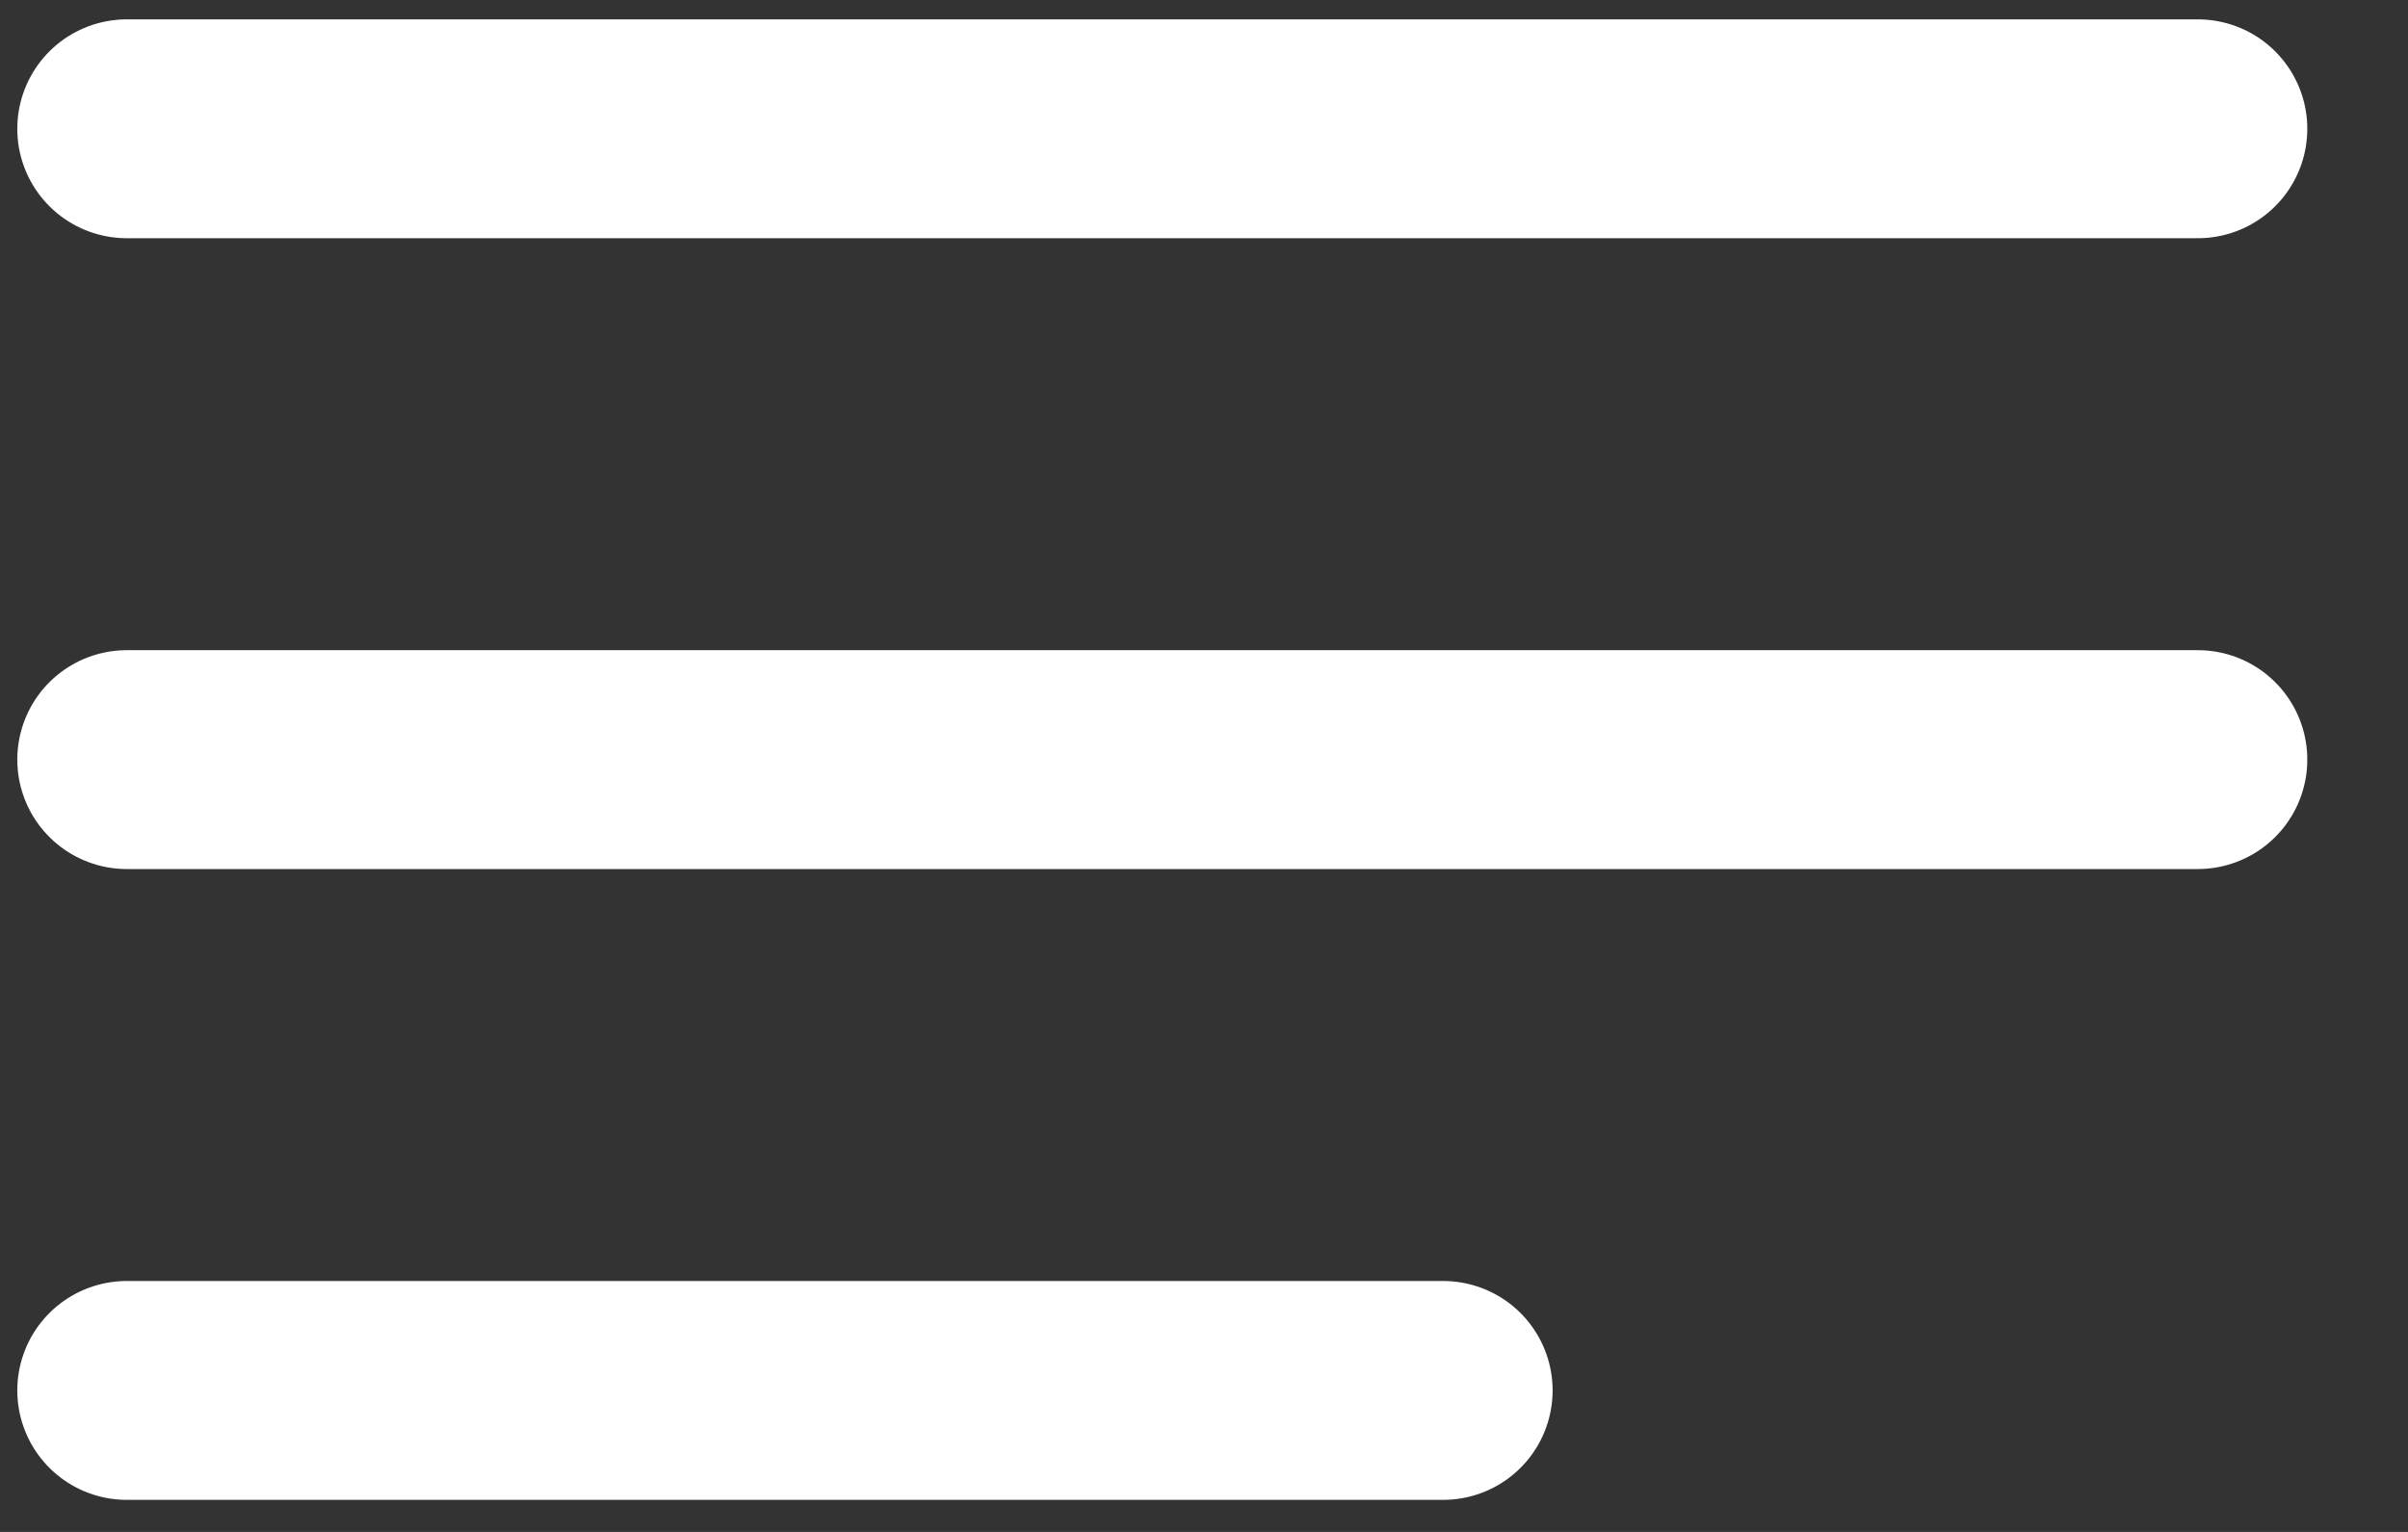 <svg width="22" height="14" viewBox="0 0 22 14" fill="none" xmlns="http://www.w3.org/2000/svg">
    <rect x="0" y="0" width="22" height="14" fill="#333333" stroke="none"/>
    <path d="M1.158 1.177H20.08" stroke="#ffffff" stroke-width="2" stroke-linecap="round"/>
    <path d="M1.158 6.942H20.08" stroke="#ffffff" stroke-width="2" stroke-linecap="round"/>
    <path d="M1.158 12.707H13.185" stroke="#ffffff"  stroke-width="2" stroke-linecap="round"/>
</svg>
